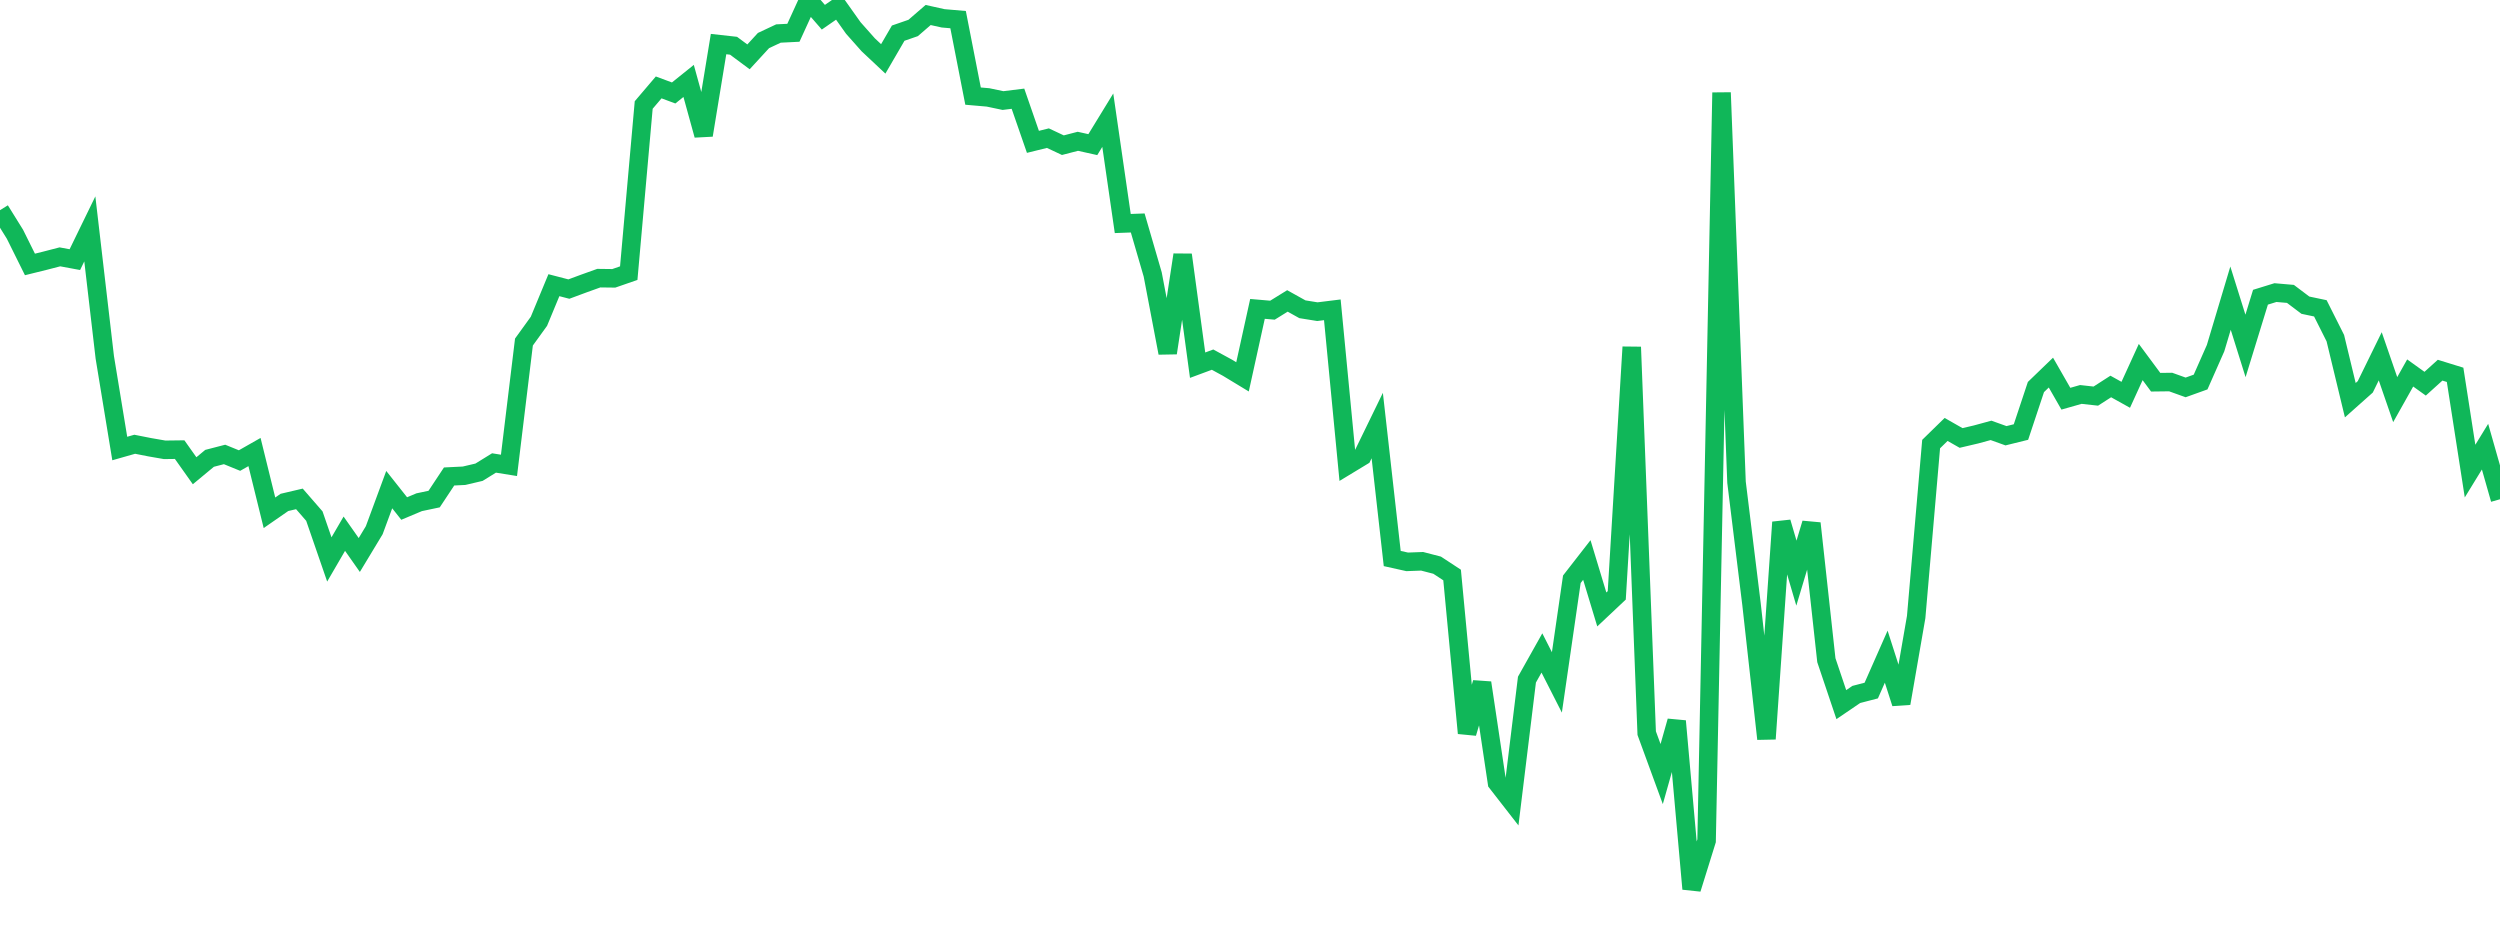 <?xml version="1.0" standalone="no"?>
<!DOCTYPE svg PUBLIC "-//W3C//DTD SVG 1.1//EN" "http://www.w3.org/Graphics/SVG/1.1/DTD/svg11.dtd">
<svg width="135" height="50" viewBox="0 0 135 50" preserveAspectRatio="none" class="sparkline" xmlns="http://www.w3.org/2000/svg"
xmlns:xlink="http://www.w3.org/1999/xlink"><path  class="sparkline--line" d="M 0 11.35 L 0 11.35 L 0.808 12.65 L 1.617 14.28 L 2.425 14.08 L 3.234 13.87 L 4.042 14.02 L 4.85 12.36 L 5.659 19.3 L 6.467 24.22 L 7.275 23.99 L 8.084 24.15 L 8.892 24.29 L 9.701 24.28 L 10.509 25.42 L 11.317 24.75 L 12.126 24.54 L 12.934 24.87 L 13.743 24.41 L 14.551 27.69 L 15.359 27.13 L 16.168 26.94 L 16.976 27.87 L 17.784 30.21 L 18.593 28.82 L 19.401 29.97 L 20.21 28.63 L 21.018 26.44 L 21.826 27.46 L 22.635 27.12 L 23.443 26.95 L 24.251 25.73 L 25.06 25.69 L 25.868 25.5 L 26.677 25 L 27.485 25.13 L 28.293 18.47 L 29.102 17.35 L 29.91 15.4 L 30.719 15.61 L 31.527 15.31 L 32.335 15.02 L 33.144 15.03 L 33.952 14.75 L 34.76 5.67 L 35.569 4.72 L 36.377 5.02 L 37.186 4.37 L 37.994 7.3 L 38.802 2.38 L 39.611 2.47 L 40.419 3.07 L 41.228 2.19 L 42.036 1.81 L 42.844 1.77 L 43.653 0 L 44.461 0.93 L 45.269 0.37 L 46.078 1.51 L 46.886 2.42 L 47.695 3.18 L 48.503 1.79 L 49.311 1.51 L 50.12 0.81 L 50.928 0.99 L 51.737 1.06 L 52.545 5.19 L 53.353 5.26 L 54.162 5.43 L 54.97 5.33 L 55.778 7.66 L 56.587 7.46 L 57.395 7.84 L 58.204 7.63 L 59.012 7.81 L 59.82 6.49 L 60.629 12.07 L 61.437 12.04 L 62.246 14.82 L 63.054 19.06 L 63.862 13.76 L 64.671 19.72 L 65.479 19.42 L 66.287 19.86 L 67.096 20.35 L 67.904 16.68 L 68.713 16.75 L 69.521 16.25 L 70.329 16.7 L 71.138 16.83 L 71.946 16.73 L 72.754 25.13 L 73.563 24.64 L 74.371 22.98 L 75.18 30.16 L 75.988 30.34 L 76.796 30.31 L 77.605 30.52 L 78.413 31.05 L 79.222 39.59 L 80.03 36.87 L 80.838 42.27 L 81.647 43.31 L 82.455 36.7 L 83.263 35.26 L 84.072 36.85 L 84.88 31.28 L 85.689 30.24 L 86.497 32.91 L 87.305 32.15 L 88.114 18.74 L 88.922 39.59 L 89.731 41.8 L 90.539 38.94 L 91.347 48 L 92.156 45.4 L 92.964 5 L 93.772 26.04 L 94.581 32.62 L 95.389 39.9 L 96.198 28.2 L 97.006 30.95 L 97.814 28.26 L 98.623 35.65 L 99.431 38.05 L 100.24 37.5 L 101.048 37.29 L 101.856 35.46 L 102.665 37.98 L 103.473 33.32 L 104.281 23.98 L 105.09 23.19 L 105.898 23.65 L 106.707 23.46 L 107.515 23.24 L 108.323 23.53 L 109.132 23.33 L 109.94 20.9 L 110.749 20.12 L 111.557 21.53 L 112.365 21.3 L 113.174 21.39 L 113.982 20.87 L 114.79 21.32 L 115.599 19.55 L 116.407 20.64 L 117.216 20.63 L 118.024 20.92 L 118.832 20.63 L 119.641 18.8 L 120.449 16.1 L 121.257 18.68 L 122.066 16.05 L 122.874 15.8 L 123.683 15.87 L 124.491 16.48 L 125.299 16.65 L 126.108 18.26 L 126.916 21.61 L 127.725 20.89 L 128.533 19.24 L 129.341 21.58 L 130.15 20.14 L 130.958 20.72 L 131.766 19.99 L 132.575 20.24 L 133.383 25.44 L 134.192 24.12 L 135 26.96" fill="none" stroke-width="1" stroke="#10b759"></path></svg>